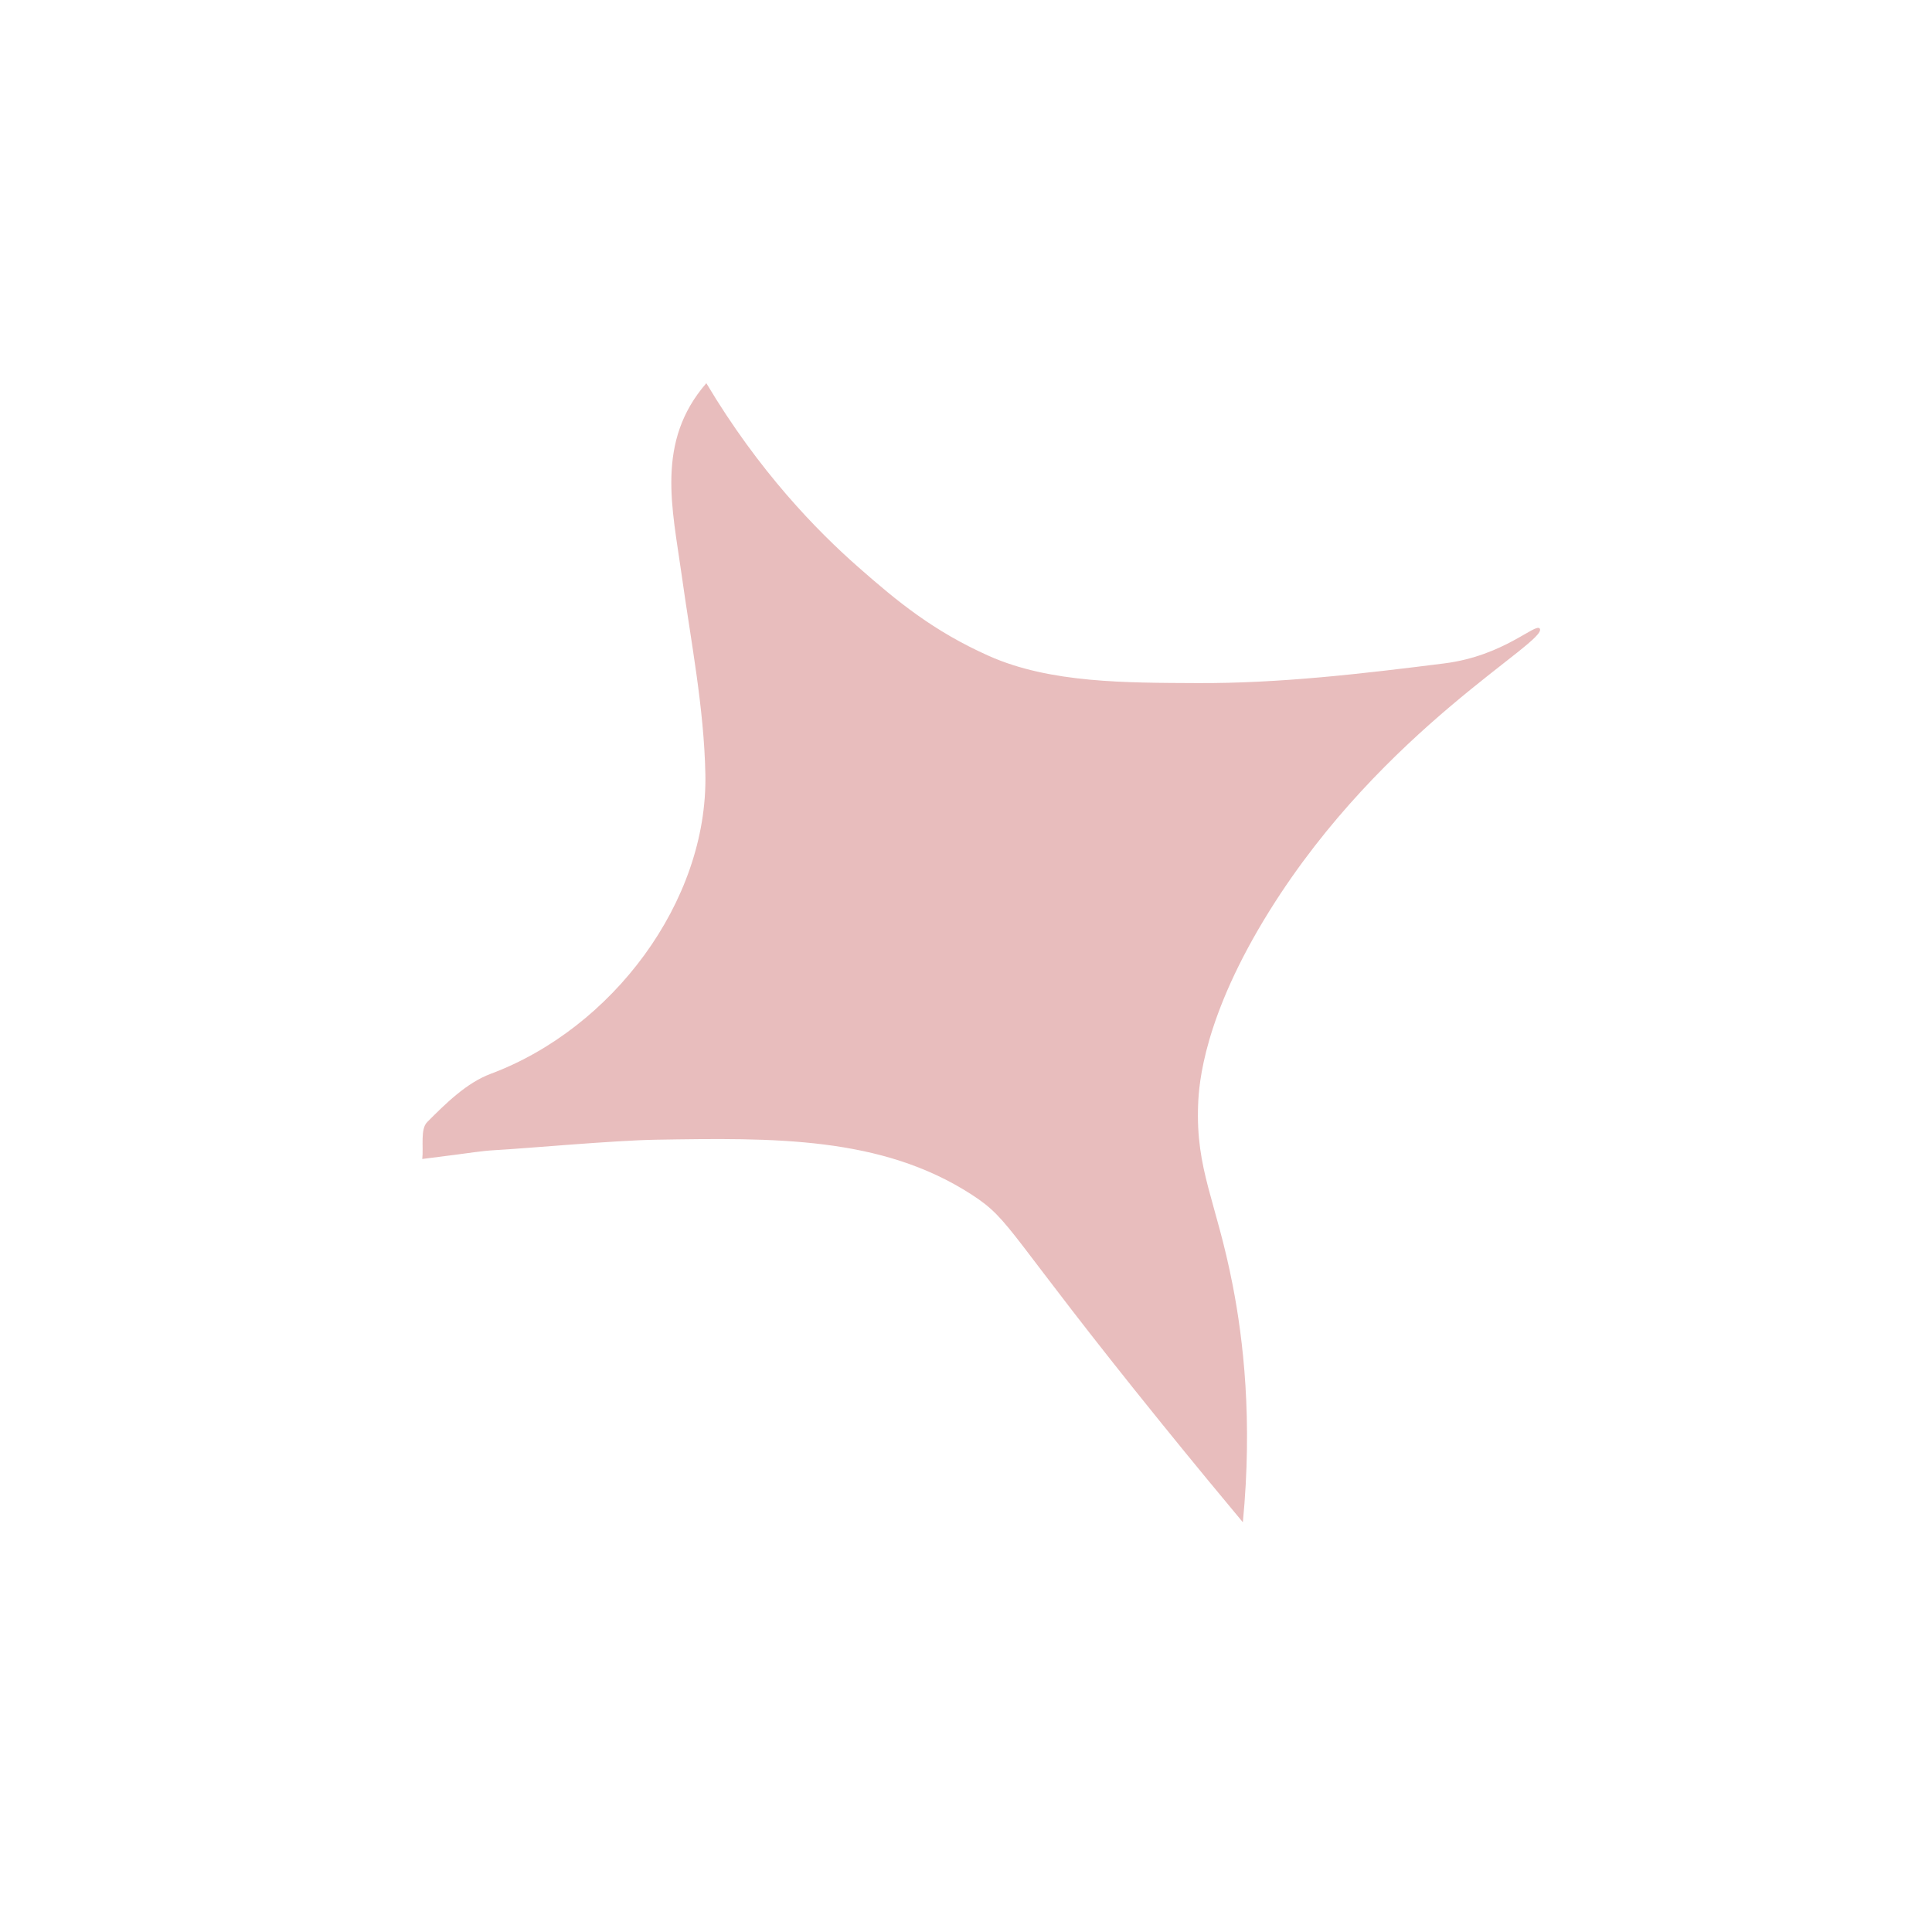 <?xml version="1.0" encoding="UTF-8"?> <!-- Generator: Adobe Illustrator 25.4.1, SVG Export Plug-In . SVG Version: 6.00 Build 0) --> <svg xmlns="http://www.w3.org/2000/svg" xmlns:xlink="http://www.w3.org/1999/xlink" id="Layer_1" x="0px" y="0px" viewBox="0 0 700 700" style="enable-background:new 0 0 700 700;" xml:space="preserve"> <style type="text/css"> .st0{fill:#899F8F;} .st1{fill:#E8BDBD;} </style> <path class="st1" d="M450.31,551.54c-7-8.38-17.3-20.81-29.59-36c-56.23-69.5-54.08-73.27-68.67-82.71 c-32.76-21.22-71.92-20.58-114.35-19.89c-15.27,0.25-47.39,3.19-58.36,3.78c-4.88,0.27-9.73,1.1-14.58,1.7 c-3.92,0.48-7.84,1-11.76,1.5c0.48-4.56-0.75-10.83,1.78-13.36c6.76-6.8,14.29-14.23,22.98-17.48 c43.94-16.39,78.73-62.29,77.81-108.58c-0.48-24.11-5.25-48.17-8.59-72.18c-3.34-24.02-9.54-48.24,8.94-69.48 c19.1,32.03,40.09,53.48,55.1,66.68c14.04,12.35,27.14,23.16,47.31,32.15c22.25,9.92,50.05,9.7,75.38,9.83 c29.86,0.15,59.85-3.39,89.55-7.13c21.69-2.73,33.15-14.85,34.63-12.61c3.14,4.77-56.64,36.01-97.91,102.23 c-23.85,38.27-25.58,62.64-25.87,70.09c-0.94,23.92,6.57,34.91,12.54,65.67C450.47,485.45,453.89,514.44,450.31,551.54z"></path> </svg> 